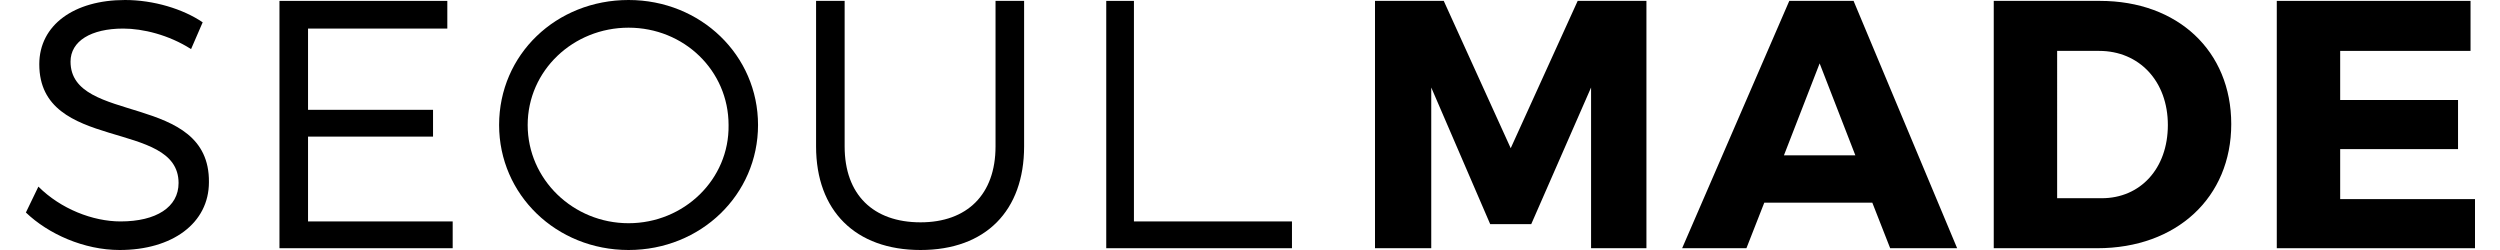 <?xml version="1.0" encoding="utf-8"?>
<!-- Generator: Adobe Illustrator 22.0.1, SVG Export Plug-In . SVG Version: 6.00 Build 0)  -->
<svg version="1.1" id="Layer_1" xmlns="http://www.w3.org/2000/svg" xmlns:xlink="http://www.w3.org/1999/xlink" x="0px" y="0px"
	 viewBox="0 0 280 28" style="enable-background:new 0 0 280 28;" xml:space="preserve">
<g>
	<path d="M7.9,6.9c0-2.3,2.3-3.7,5.9-3.7c2.2,0,5.1,0.7,7.6,2.3l1.3-3C20.5,1,17.2,0,14,0C8.3,0,4.4,2.8,4.4,7.2
		c0,9.9,15.6,6.1,15.6,13.3c0,2.7-2.5,4.3-6.5,4.3c-3.1,0-6.7-1.4-9.2-3.9l-1.4,2.9C5.4,26.2,9.4,28,13.4,28c5.9,0,10-3,10-7.6
		C23.5,10.3,7.9,14,7.9,6.9z"/>
	<polygon points="34.5,15.3 48.5,15.3 48.5,12.3 34.5,12.3 34.5,3.2 50.1,3.2 50.1,0.1 31.3,0.1 31.3,27.8 50.7,27.8 50.7,24.8 
		34.5,24.8 	"/>
	<path d="M70.4,0C62.3,0,55.9,6.1,55.9,14c0,7.8,6.4,14,14.5,14c8.1,0,14.5-6.2,14.5-14C84.9,6.2,78.5,0,70.4,0z M70.4,25
		c-6.2,0-11.3-4.9-11.3-11c0-6.1,5.1-10.9,11.3-10.9c6.2,0,11.2,4.8,11.2,10.9C81.7,20.1,76.6,25,70.4,25z"/>
	<path d="M114.7,16.4V0.1h-3.2v16.3c0,5.4-3.2,8.5-8.4,8.5c-5.3,0-8.5-3.1-8.5-8.5V0.1h-3.2v16.3c0,7.2,4.4,11.6,11.7,11.6
		C110.4,28,114.7,23.6,114.7,16.4z"/>
	<polygon points="127,0.1 123.9,0.1 123.9,27.8 144.7,27.8 144.7,24.8 127,24.8 	"/>
	<polygon points="160.3,9.8 166.9,25.1 171.5,25.1 178.2,9.8 178.2,27.8 184.4,27.8 184.4,0.1 176.7,0.1 169.2,16.6 161.7,0.1 
		154,0.1 154,27.8 160.3,27.8 	"/>
	<path d="M200.4,0.1l-12,27.7h7.2l2-5.1h12.1l2,5.1h7.5L207.6,0.1H200.4z M199.8,17.4l4-10.3l4,10.3H199.8z"/>
	<path d="M235.2,0.1h-11.9v27.7h11.6c8.9,0,15-5.7,15-13.9C249.9,5.7,243.9,0.1,235.2,0.1z M235.4,22.2h-5V5.7h4.7
		c4.5,0,7.7,3.4,7.7,8.3C242.8,18.9,239.7,22.2,235.4,22.2z"/>
	<polygon points="262.1,22.3 262.1,16.7 275.3,16.7 275.3,11.2 262.1,11.2 262.1,5.7 276.7,5.7 276.7,0.1 255,0.1 255,27.8 
		277.2,27.8 277.2,22.3 	"/>
</g>
</svg>
